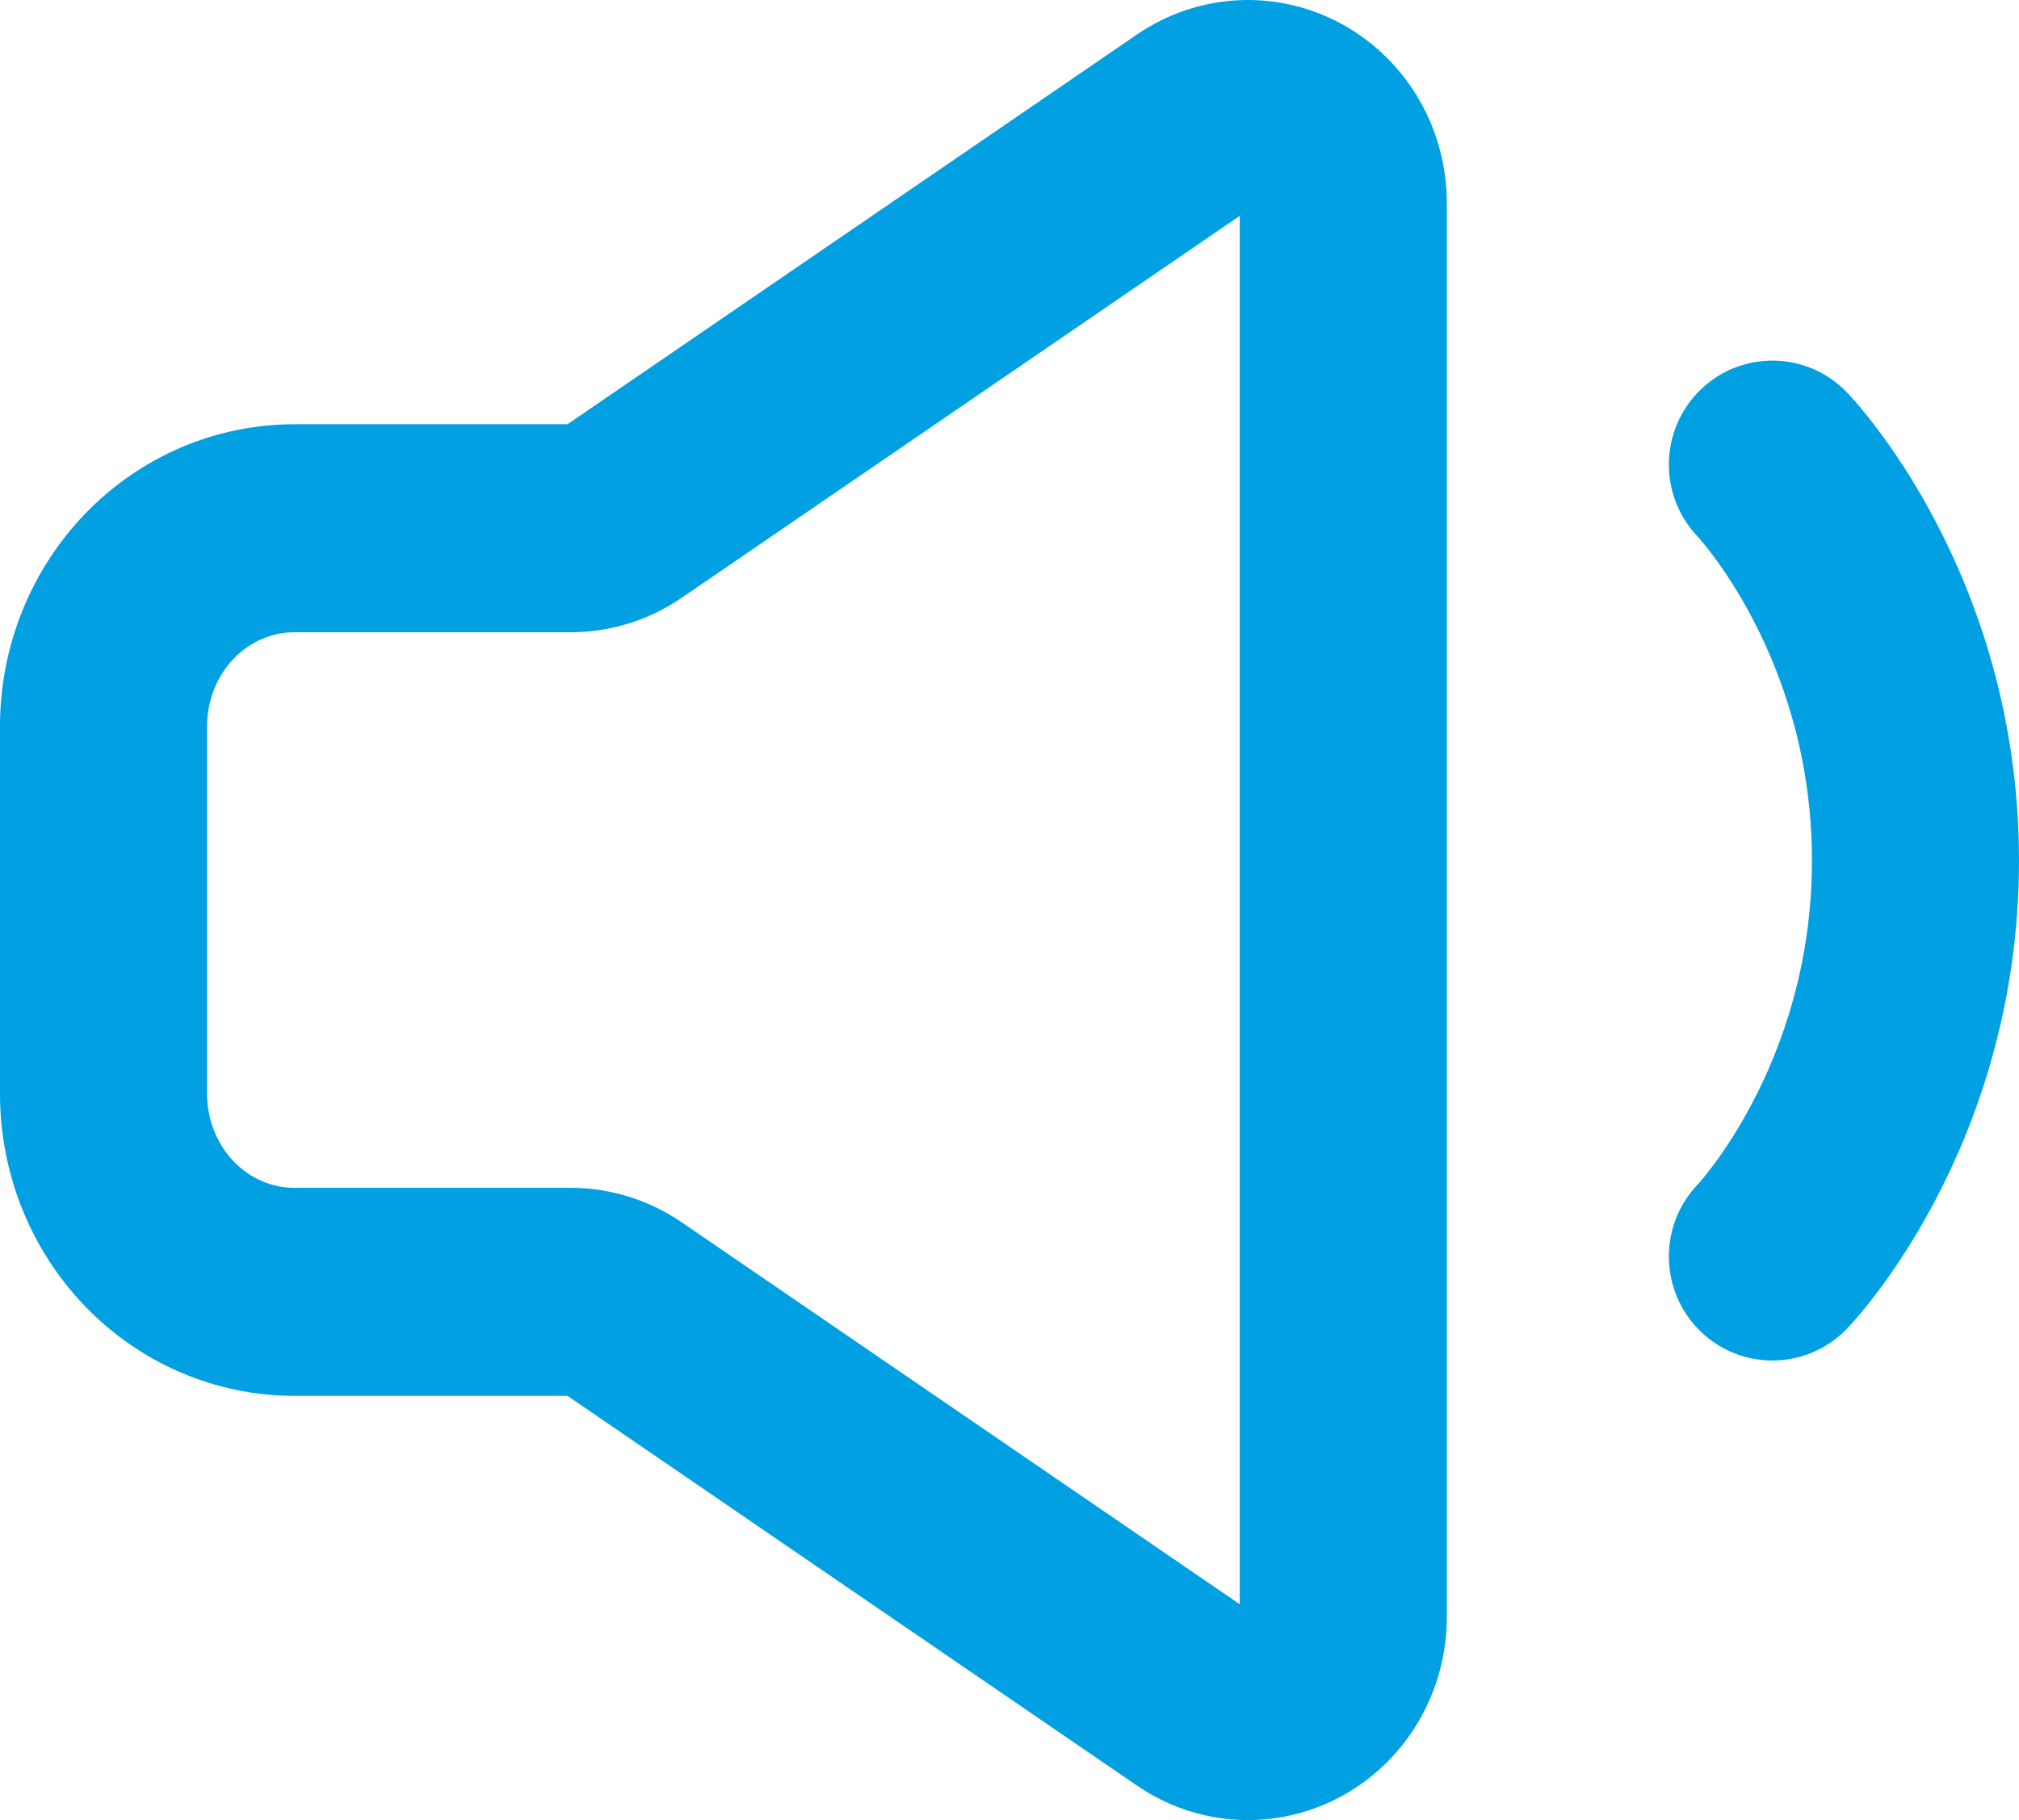 <?xml version="1.0" encoding="UTF-8"?>
<svg xmlns="http://www.w3.org/2000/svg" width="61" height="55" viewBox="0 0 61 55" fill="none">
  <path fill-rule="evenodd" clip-rule="evenodd" d="M37.456 6.523V48.477L20.592 36.933C19.609 36.261 18.445 35.895 17.247 35.894H8.891C8.226 35.894 7.566 35.621 7.064 35.099C6.558 34.574 6.256 33.84 6.256 33.055V21.945C6.256 21.16 6.558 20.426 7.064 19.901C7.566 19.379 8.226 19.106 8.891 19.106H17.246C18.444 19.105 19.608 18.74 20.592 18.067L37.456 6.523ZM37.434 0.006C38.538 -0.044 39.63 0.217 40.591 0.755C41.551 1.292 42.341 2.081 42.885 3.027C43.429 3.973 43.712 5.046 43.713 6.133V48.866C43.712 49.953 43.429 51.027 42.885 51.972C42.341 52.919 41.551 53.708 40.591 54.245C39.63 54.783 38.538 55.044 37.434 54.994C36.329 54.943 35.267 54.583 34.358 53.962L17.146 42.18H8.891C6.499 42.18 4.227 41.193 2.568 39.471C0.913 37.752 0 35.442 0 33.055V21.945C0 19.558 0.913 17.248 2.568 15.529C4.227 13.807 6.499 12.82 8.891 12.82H17.146L34.358 1.038C35.267 0.417 36.329 0.057 37.434 0.006ZM51.374 11.781C52.616 10.574 54.596 10.607 55.798 11.854L53.55 14.039C55.798 11.854 55.799 11.855 55.8 11.856L55.802 11.858L55.806 11.862L55.815 11.872L55.839 11.897C55.857 11.916 55.879 11.94 55.904 11.968C55.956 12.024 56.022 12.099 56.102 12.191C56.261 12.376 56.473 12.633 56.719 12.96C57.211 13.612 57.847 14.55 58.477 15.751C59.738 18.151 61 21.644 61 26.004C61 30.365 59.738 33.858 58.477 36.258C57.847 37.459 57.211 38.397 56.719 39.049C56.473 39.376 56.261 39.633 56.102 39.818C56.022 39.91 55.956 39.985 55.904 40.041C55.879 40.069 55.857 40.093 55.839 40.112L55.815 40.137L55.806 40.147L55.8 40.153C55.799 40.154 55.798 40.155 53.55 37.969L55.798 40.155C54.596 41.402 52.616 41.435 51.374 40.228C50.134 39.022 50.101 37.035 51.298 35.788C51.298 35.788 51.299 35.787 51.298 35.788L51.296 35.79L51.291 35.795L51.286 35.801C51.286 35.801 51.288 35.798 51.293 35.793C51.305 35.78 51.331 35.751 51.37 35.706C51.447 35.616 51.573 35.465 51.731 35.254C52.05 34.831 52.495 34.18 52.944 33.324C53.844 31.611 54.744 29.122 54.744 26.004C54.744 22.887 53.844 20.397 52.944 18.685C52.495 17.829 52.05 17.177 51.731 16.755C51.573 16.544 51.447 16.392 51.37 16.303C51.331 16.258 51.305 16.229 51.293 16.215C51.288 16.21 51.285 16.208 51.285 16.208L51.291 16.213L51.296 16.218L51.299 16.222L51.3 16.223C50.101 14.976 50.134 12.988 51.374 11.781Z" fill="#00A0E3"></path>
</svg>
